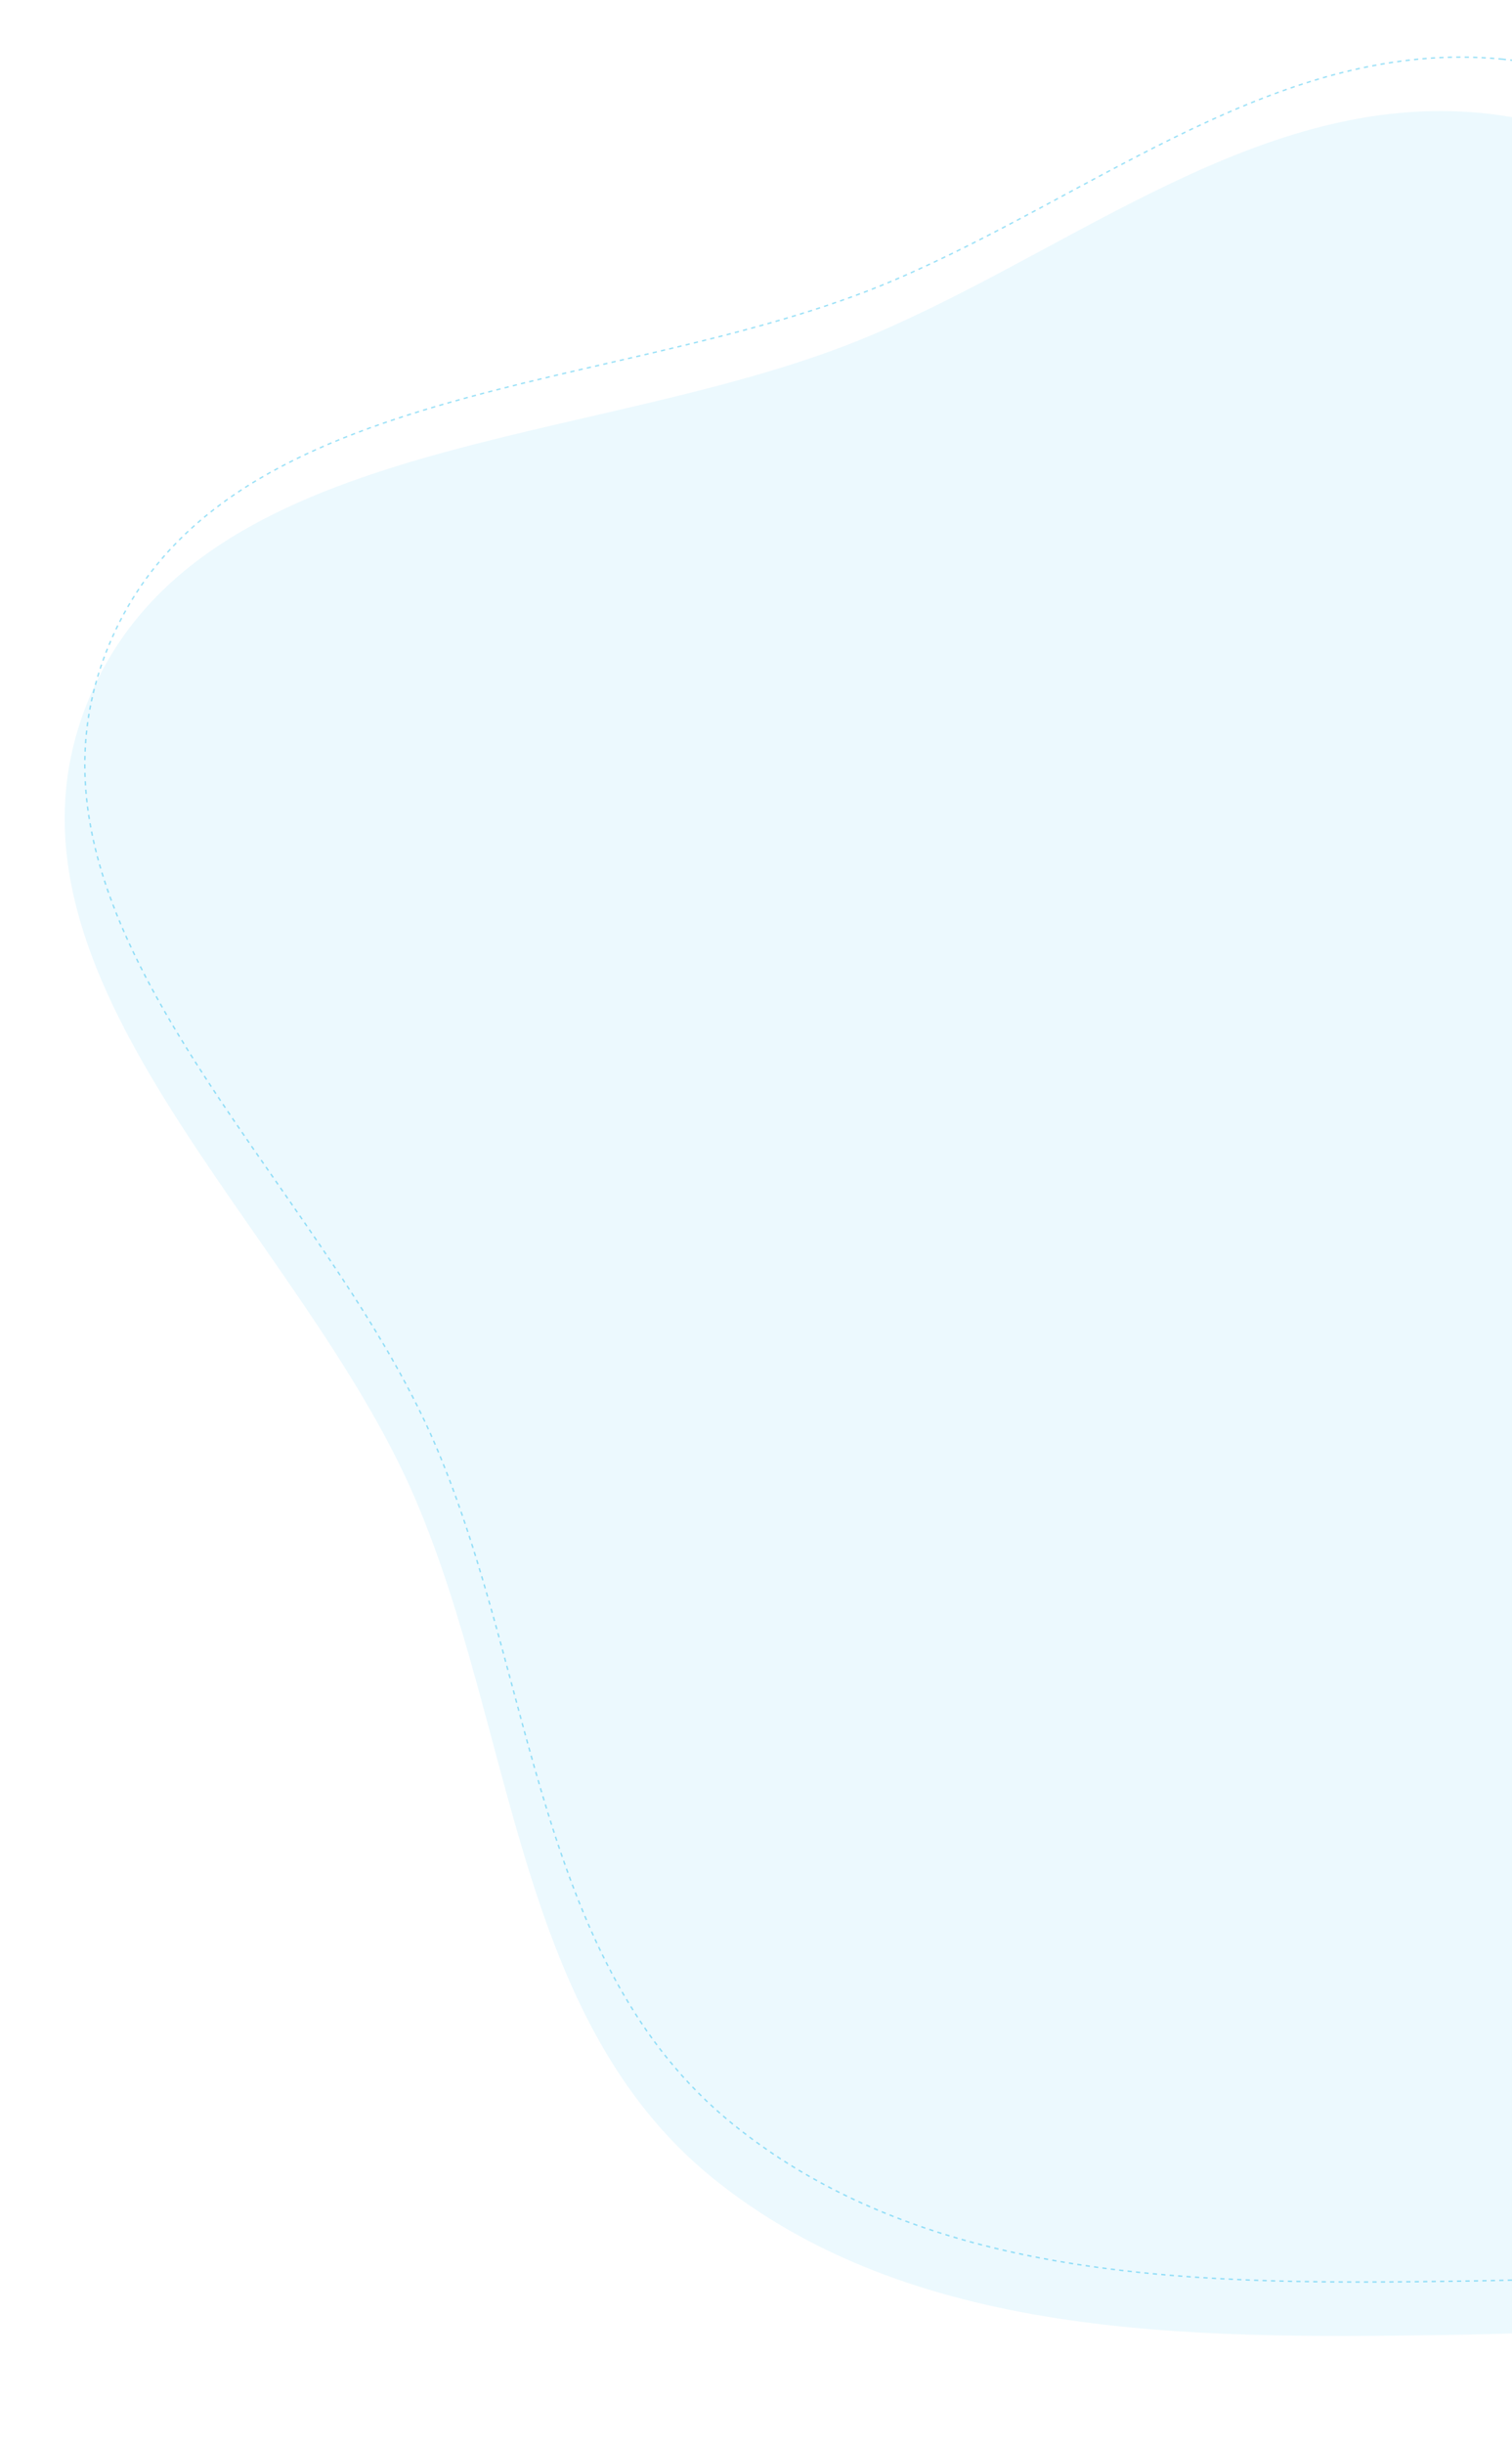 <svg xmlns="http://www.w3.org/2000/svg" xmlns:xlink="http://www.w3.org/1999/xlink" width="1073" height="1733" viewBox="0 0 1073 1733">
  <defs>
    <clipPath id="clip-path">
      <rect id="Rectangle_318" data-name="Rectangle 318" width="1073" height="1733" transform="translate(847 2191)" fill="#fff" stroke="#707070" stroke-width="1"/>
    </clipPath>
  </defs>
  <g id="Mask_Group_16" data-name="Mask Group 16" transform="translate(-847 -2191)" clip-path="url(#clip-path)">
    <g id="blob_blue_2" data-name="blob blue 2" transform="translate(-22 108)">
      <path id="Path_24" data-name="Path 24" d="M1153.514,240.25c151.966,12.14,257.573,142.277,382.594,229.518,128.185,89.448,291.194,144.467,356.717,286.379,68.67,148.729,38.3,320.926-3.142,479.412-43.693,167.077-103.107,338.558-238.728,445.474-138.3,109.03-321.418,129.312-497.441,134.883-181.307,5.738-378.069,9.224-520.856-102.656-141.034-110.506-145.55-313.018-218.5-476.664-84.9-190.447-316.2-364.155-243.454-559.568,73.48-197.39,360.6-186.618,553.071-272.155,143.7-63.86,273-177.144,429.743-164.622" transform="matrix(1, 0.017, -0.017, 1, 785.286, 1865.06)" fill="none" stroke="#00b4eb" stroke-width="1" stroke-dasharray="3 3" opacity="0.387"/>
      <path id="Path_23" data-name="Path 23" d="M1153.514,240.25c151.966,12.14,257.573,142.277,382.594,229.518,128.185,89.448,291.194,144.467,356.717,286.379,68.67,148.729,38.3,320.926-3.142,479.412-43.693,167.077-103.107,338.558-238.728,445.474-138.3,109.03-321.418,129.312-497.441,134.883-181.307,5.738-378.069,9.224-520.856-102.656-141.034-110.506-145.55-313.018-218.5-476.664-84.9-190.447-316.2-364.155-243.454-559.568,73.48-197.39,360.6-186.618,553.071-272.155,143.7-63.86,273-177.144,429.743-164.622" transform="matrix(1, 0.017, -0.017, 1, 771.005, 1903.296)" fill="#00b4eb" opacity="0.077"/>
    </g>
  </g>
</svg>

